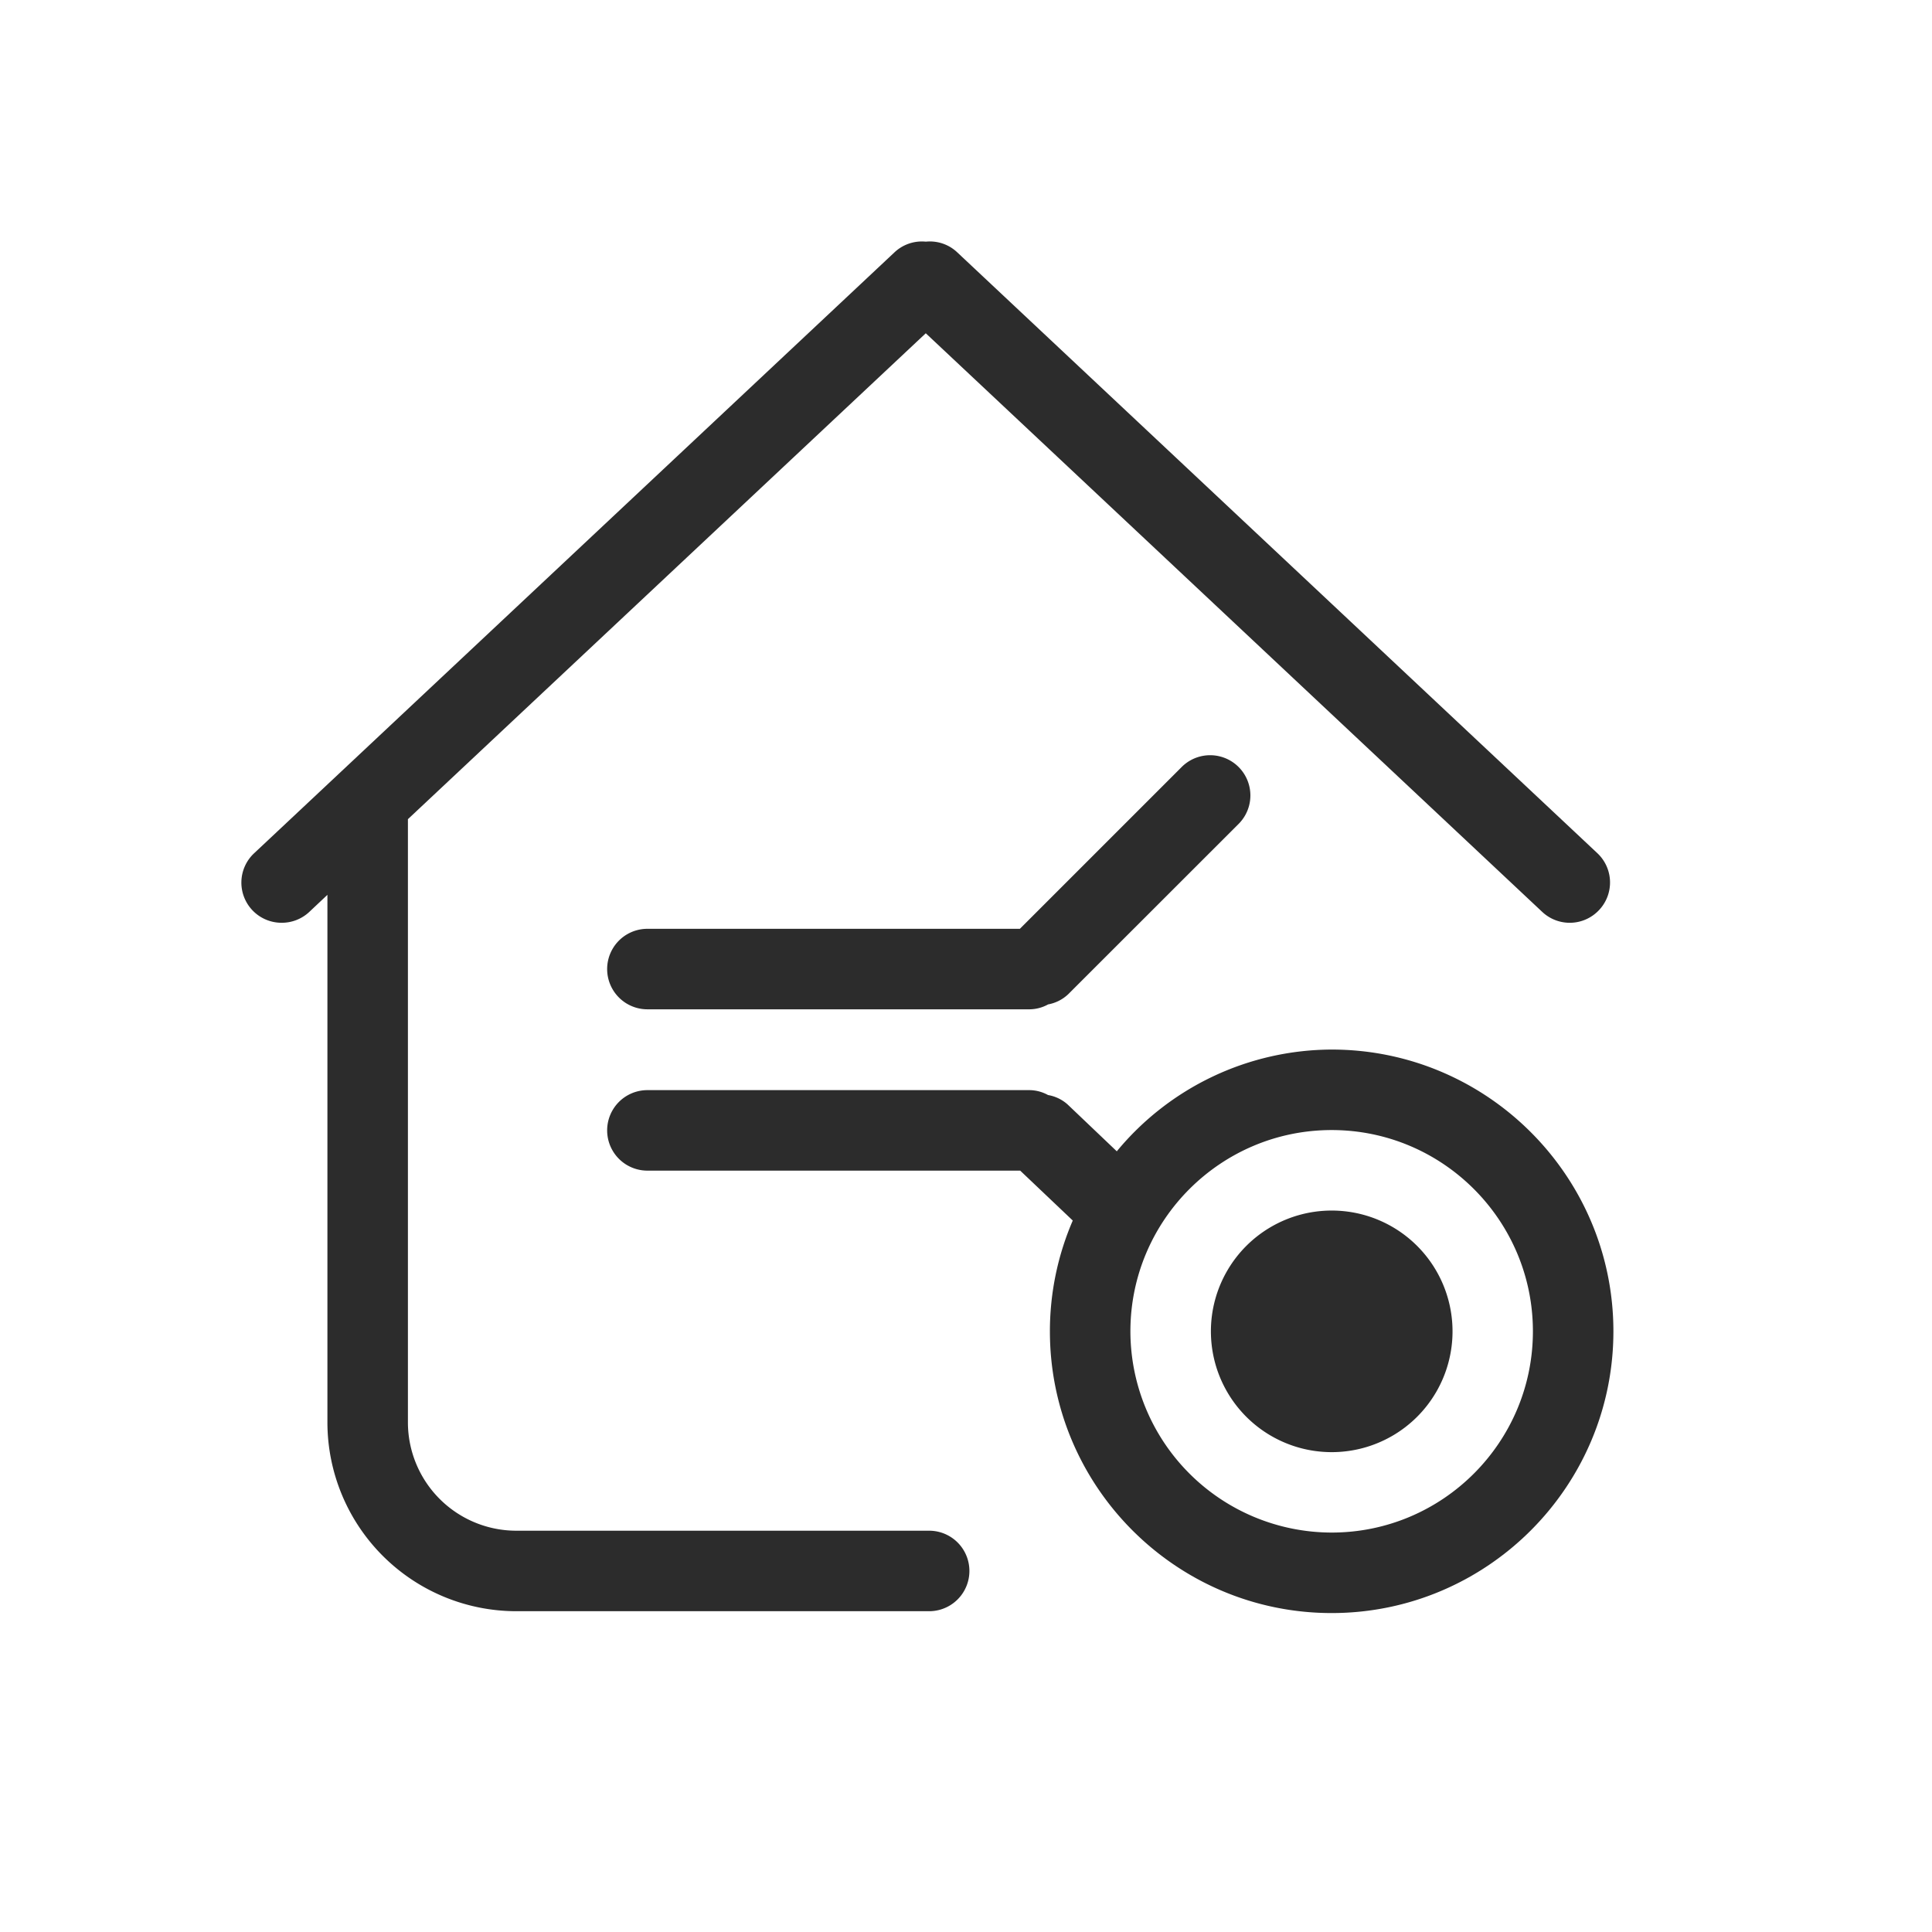 <svg t="1686844737832" class="icon" viewBox="0 0 1024 1024" version="1.1" xmlns="http://www.w3.org/2000/svg" p-id="26427" width="200" height="200"><path d="M626.572 406.272l-86.016 86.016H343.138a21.333 21.333 0 0 0 0 42.667h202.667a20.779 20.779 0 0 0 9.728-2.603 20.907 20.907 0 0 0 10.667-5.419l90.539-90.496a21.333 21.333 0 0 0-30.165-30.165M705.804 641.621a64 64 0 1 0 0.043 128.043 64 64 0 0 0 0-128.043" fill="#2c2c2c" p-id="26428"></path><path d="M705.804 812.288a106.795 106.795 0 0 1-106.667-106.667c0-58.795 47.829-106.667 106.667-106.667 58.88 0 106.667 47.872 106.667 106.667S764.684 812.288 705.804 812.288m0-256a148.309 148.309 0 0 0-113.877 53.931l-26.027-24.789a20.736 20.736 0 0 0-10.411-5.035 20.779 20.779 0 0 0-9.685-2.603h-202.667a21.333 21.333 0 0 0 0 42.667h197.589l27.861 26.453A148.053 148.053 0 0 0 556.471 705.621c0 82.347 66.987 149.333 149.333 149.333s149.333-66.987 149.333-149.333-66.987-149.333-149.333-149.333" fill="#2c2c2c" p-id="26429"></path><path d="M492.471 811.307H273.762a57.472 57.472 0 0 1-57.557-57.173V434.176L490.679 176.64l326.741 306.688a21.291 21.291 0 0 0 30.123-0.981 21.291 21.291 0 0 0-0.939-30.165L507.191 133.589a21.077 21.077 0 0 0-16.469-5.504 21.205 21.205 0 0 0-16.512 5.547L134.754 452.181a21.291 21.291 0 0 0 14.592 36.907 21.291 21.291 0 0 0 14.592-5.76l9.6-9.045v279.808a100.181 100.181 0 0 0 100.267 99.883h218.667a21.333 21.333 0 0 0 0-42.667" fill="#2c2c2c" p-id="26430"></path></svg>